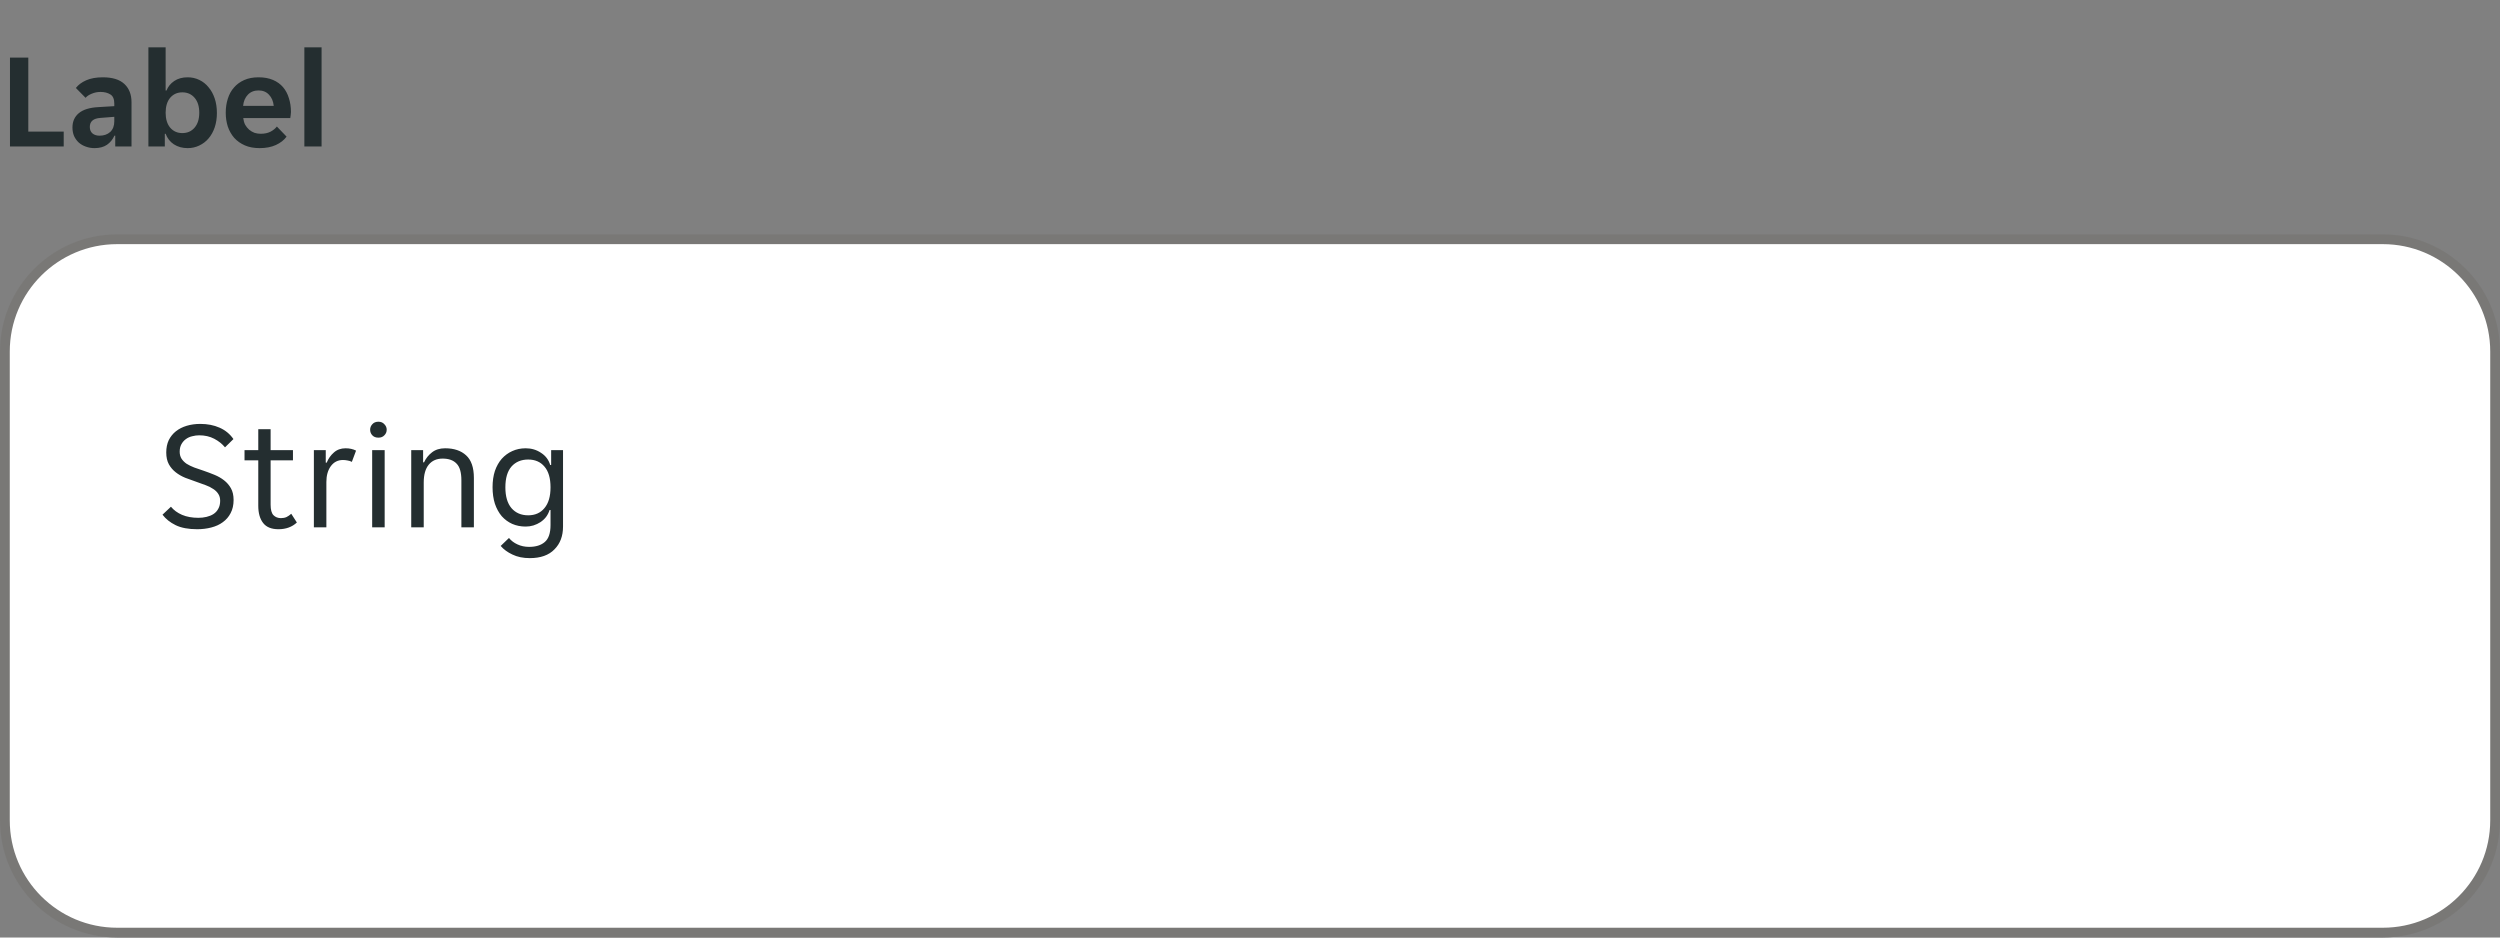 <svg width="256" height="96" viewBox="0 0 256 96" fill="none" xmlns="http://www.w3.org/2000/svg">
<rect x="0" y="0" width="256" height="96" fill="#808080" stroke="none"/>
<g clip-path="url(#clip0_7517_65421)">
<path d="M1.022 5.9H2.898V13.474H6.524V15H1.022V5.9ZM9.673 15.168C9.365 15.168 9.071 15.117 8.791 15.014C8.521 14.921 8.283 14.785 8.077 14.608C7.872 14.421 7.709 14.197 7.587 13.936C7.475 13.675 7.419 13.381 7.419 13.054C7.419 12.438 7.639 11.948 8.077 11.584C8.516 11.22 9.183 11.015 10.079 10.968L11.703 10.87V10.59C11.703 10.142 11.568 9.834 11.297 9.666C11.027 9.498 10.691 9.414 10.289 9.414C9.972 9.414 9.673 9.475 9.393 9.596C9.113 9.708 8.903 9.848 8.763 10.016L7.769 9.008C8.012 8.691 8.362 8.429 8.819 8.224C9.286 8.019 9.855 7.916 10.527 7.916C11.517 7.916 12.254 8.145 12.739 8.602C13.225 9.059 13.467 9.68 13.467 10.464V15H11.801V13.894H11.717C11.54 14.286 11.283 14.599 10.947 14.832C10.611 15.056 10.187 15.168 9.673 15.168ZM10.191 13.894C10.639 13.894 11.003 13.768 11.283 13.516C11.563 13.255 11.703 12.891 11.703 12.424V11.962L10.289 12.074C9.561 12.121 9.197 12.429 9.197 12.998C9.197 13.287 9.291 13.511 9.477 13.67C9.664 13.819 9.902 13.894 10.191 13.894ZM19.215 15.168C18.674 15.168 18.203 15.037 17.801 14.776C17.409 14.515 17.129 14.155 16.961 13.698H16.877V15H15.197V4.85H16.961V9.274H17.045C17.204 8.873 17.47 8.546 17.843 8.294C18.217 8.042 18.674 7.916 19.215 7.916C19.645 7.916 20.041 8.005 20.405 8.182C20.779 8.359 21.096 8.611 21.357 8.938C21.628 9.255 21.838 9.638 21.987 10.086C22.137 10.534 22.211 11.029 22.211 11.57C22.211 12.102 22.137 12.592 21.987 13.04C21.838 13.479 21.628 13.857 21.357 14.174C21.096 14.482 20.779 14.725 20.405 14.902C20.041 15.079 19.645 15.168 19.215 15.168ZM18.669 13.628C19.192 13.628 19.612 13.441 19.929 13.068C20.247 12.695 20.405 12.186 20.405 11.542C20.405 10.898 20.247 10.389 19.929 10.016C19.612 9.643 19.192 9.456 18.669 9.456C18.156 9.456 17.741 9.643 17.423 10.016C17.115 10.389 16.961 10.898 16.961 11.542C16.961 12.186 17.115 12.695 17.423 13.068C17.741 13.441 18.156 13.628 18.669 13.628ZM26.588 15.168C26.009 15.168 25.505 15.075 25.076 14.888C24.647 14.701 24.283 14.445 23.984 14.118C23.695 13.782 23.475 13.395 23.326 12.956C23.186 12.517 23.116 12.046 23.116 11.542C23.116 11.029 23.186 10.553 23.326 10.114C23.466 9.666 23.676 9.283 23.956 8.966C24.236 8.639 24.586 8.383 25.006 8.196C25.426 8.009 25.916 7.916 26.476 7.916C27.036 7.916 27.526 8.005 27.946 8.182C28.366 8.359 28.711 8.607 28.982 8.924C29.253 9.241 29.453 9.619 29.584 10.058C29.724 10.487 29.794 10.959 29.794 11.472C29.794 11.565 29.785 11.673 29.766 11.794C29.757 11.915 29.743 12.013 29.724 12.088H24.908C24.936 12.34 25.001 12.569 25.104 12.774C25.216 12.97 25.351 13.138 25.51 13.278C25.678 13.418 25.86 13.525 26.056 13.6C26.261 13.665 26.471 13.698 26.686 13.698C27.087 13.698 27.423 13.628 27.694 13.488C27.965 13.348 28.184 13.171 28.352 12.956L29.346 13.992C29.085 14.347 28.721 14.631 28.254 14.846C27.787 15.061 27.232 15.168 26.588 15.168ZM26.476 9.26C26.028 9.26 25.664 9.405 25.384 9.694C25.104 9.983 24.941 10.366 24.894 10.842H28.03C27.983 10.366 27.82 9.983 27.54 9.694C27.269 9.405 26.915 9.26 26.476 9.26ZM31.166 4.85H32.93V15H31.166V4.85Z" fill="#242E30"/>
</g>
<path d="M0.5 36C0.5 29.649 5.649 24.5 12 24.5H244C250.351 24.5 255.5 29.649 255.5 36V84C255.5 90.351 250.351 95.5 244 95.5H12C5.649 95.5 0.5 90.351 0.5 84V36Z" fill="white"/>
<path d="M0.5 36C0.5 29.649 5.649 24.5 12 24.5H244C250.351 24.5 255.5 29.649 255.5 36V84C255.5 90.351 250.351 95.5 244 95.5H12C5.649 95.5 0.5 90.351 0.5 84V36Z" stroke="#797876"/>
<path d="M20.192 54.192C19.285 54.192 18.549 54.053 17.984 53.776C17.419 53.499 16.971 53.141 16.64 52.704L17.504 51.888C17.792 52.24 18.171 52.517 18.64 52.72C19.12 52.923 19.68 53.024 20.32 53.024C20.608 53.024 20.885 52.992 21.152 52.928C21.419 52.864 21.653 52.768 21.856 52.64C22.069 52.501 22.235 52.32 22.352 52.096C22.48 51.872 22.544 51.6 22.544 51.28C22.544 51.003 22.48 50.768 22.352 50.576C22.224 50.373 22.048 50.203 21.824 50.064C21.611 49.915 21.355 49.787 21.056 49.68C20.757 49.563 20.432 49.445 20.08 49.328C19.707 49.2 19.339 49.067 18.976 48.928C18.613 48.779 18.288 48.592 18 48.368C17.712 48.144 17.477 47.872 17.296 47.552C17.115 47.221 17.024 46.816 17.024 46.336C17.024 45.856 17.109 45.435 17.28 45.072C17.461 44.709 17.707 44.405 18.016 44.16C18.325 43.915 18.693 43.728 19.12 43.6C19.547 43.472 20.011 43.408 20.512 43.408C21.248 43.408 21.904 43.536 22.48 43.792C23.067 44.048 23.541 44.437 23.904 44.96L23.04 45.808C22.752 45.456 22.384 45.163 21.936 44.928C21.488 44.693 20.976 44.576 20.4 44.576C20.155 44.576 19.915 44.608 19.68 44.672C19.445 44.725 19.232 44.821 19.04 44.96C18.848 45.099 18.693 45.275 18.576 45.488C18.459 45.701 18.4 45.957 18.4 46.256C18.4 46.533 18.464 46.773 18.592 46.976C18.72 47.168 18.891 47.339 19.104 47.488C19.328 47.627 19.589 47.755 19.888 47.872C20.187 47.979 20.512 48.091 20.864 48.208C21.237 48.336 21.605 48.475 21.968 48.624C22.331 48.773 22.656 48.96 22.944 49.184C23.232 49.408 23.467 49.68 23.648 50C23.829 50.32 23.92 50.72 23.92 51.2C23.92 51.712 23.819 52.16 23.616 52.544C23.424 52.917 23.157 53.227 22.816 53.472C22.485 53.717 22.091 53.899 21.632 54.016C21.184 54.133 20.704 54.192 20.192 54.192ZM28.511 54.192C27.796 54.192 27.273 53.979 26.943 53.552C26.612 53.125 26.447 52.539 26.447 51.792V47.136H25.039V46.096H26.447V43.952H27.711V46.096H29.999V47.136H27.711V51.68C27.711 52.192 27.807 52.549 27.999 52.752C28.201 52.955 28.457 53.056 28.767 53.056C28.98 53.056 29.172 53.019 29.343 52.944C29.513 52.859 29.673 52.747 29.823 52.608L30.399 53.504C29.908 53.963 29.279 54.192 28.511 54.192ZM32.141 46.096H33.357V47.376H33.453C33.624 46.96 33.869 46.613 34.189 46.336C34.509 46.048 34.909 45.904 35.389 45.904C35.795 45.904 36.152 45.984 36.461 46.144L36.029 47.296C35.891 47.221 35.741 47.173 35.581 47.152C35.432 47.12 35.277 47.104 35.117 47.104C34.595 47.104 34.179 47.317 33.869 47.744C33.571 48.16 33.421 48.693 33.421 49.344V54H32.141V46.096ZM39.598 44C39.598 44.224 39.518 44.416 39.358 44.576C39.209 44.736 39.006 44.816 38.75 44.816C38.483 44.816 38.275 44.736 38.126 44.576C37.977 44.416 37.902 44.224 37.902 44C37.902 43.787 37.977 43.6 38.126 43.44C38.275 43.269 38.483 43.184 38.75 43.184C39.006 43.184 39.209 43.269 39.358 43.44C39.518 43.6 39.598 43.787 39.598 44ZM38.11 46.096H39.39V54H38.11V46.096ZM42.11 46.096H43.326V47.344H43.422C43.614 46.928 43.886 46.587 44.238 46.32C44.59 46.043 45.038 45.904 45.582 45.904C46.489 45.904 47.203 46.144 47.726 46.624C48.259 47.104 48.526 47.877 48.526 48.944V54H47.246V49.184C47.246 48.373 47.081 47.803 46.75 47.472C46.43 47.131 45.955 46.96 45.326 46.96C44.718 46.96 44.243 47.168 43.902 47.584C43.561 48 43.39 48.608 43.39 49.408V54H42.11V46.096ZM54.246 57.152C53.564 57.152 52.972 57.029 52.47 56.784C51.969 56.549 51.569 56.256 51.27 55.904L52.118 55.088C52.342 55.365 52.63 55.584 52.982 55.744C53.345 55.915 53.745 56 54.182 56C54.865 56 55.398 55.835 55.782 55.504C56.177 55.173 56.374 54.592 56.374 53.76V52.224H56.278C56.193 52.491 56.07 52.731 55.91 52.944C55.75 53.147 55.558 53.323 55.334 53.472C55.121 53.611 54.881 53.723 54.614 53.808C54.358 53.883 54.097 53.92 53.83 53.92C53.329 53.92 52.87 53.829 52.454 53.648C52.049 53.467 51.692 53.205 51.382 52.864C51.084 52.512 50.849 52.085 50.678 51.584C50.518 51.083 50.438 50.517 50.438 49.888C50.438 49.269 50.518 48.715 50.678 48.224C50.849 47.733 51.084 47.317 51.382 46.976C51.692 46.635 52.049 46.373 52.454 46.192C52.87 46 53.329 45.904 53.83 45.904C54.417 45.904 54.94 46.059 55.398 46.368C55.868 46.667 56.182 47.083 56.342 47.616H56.438V46.096H57.654V53.92C57.654 54.891 57.361 55.669 56.774 56.256C56.198 56.853 55.356 57.152 54.246 57.152ZM54.086 52.768C54.79 52.768 55.345 52.523 55.75 52.032C56.166 51.541 56.374 50.832 56.374 49.904C56.374 48.965 56.166 48.256 55.75 47.776C55.345 47.296 54.79 47.056 54.086 47.056C53.372 47.056 52.801 47.296 52.374 47.776C51.958 48.256 51.75 48.965 51.75 49.904C51.75 50.832 51.958 51.541 52.374 52.032C52.801 52.523 53.372 52.768 54.086 52.768Z" fill="#242E30"/>
<defs>
<clipPath id="clip0_7517_65421">
<rect width="34" height="20" fill="white"/>
</clipPath>
</defs>
</svg>
